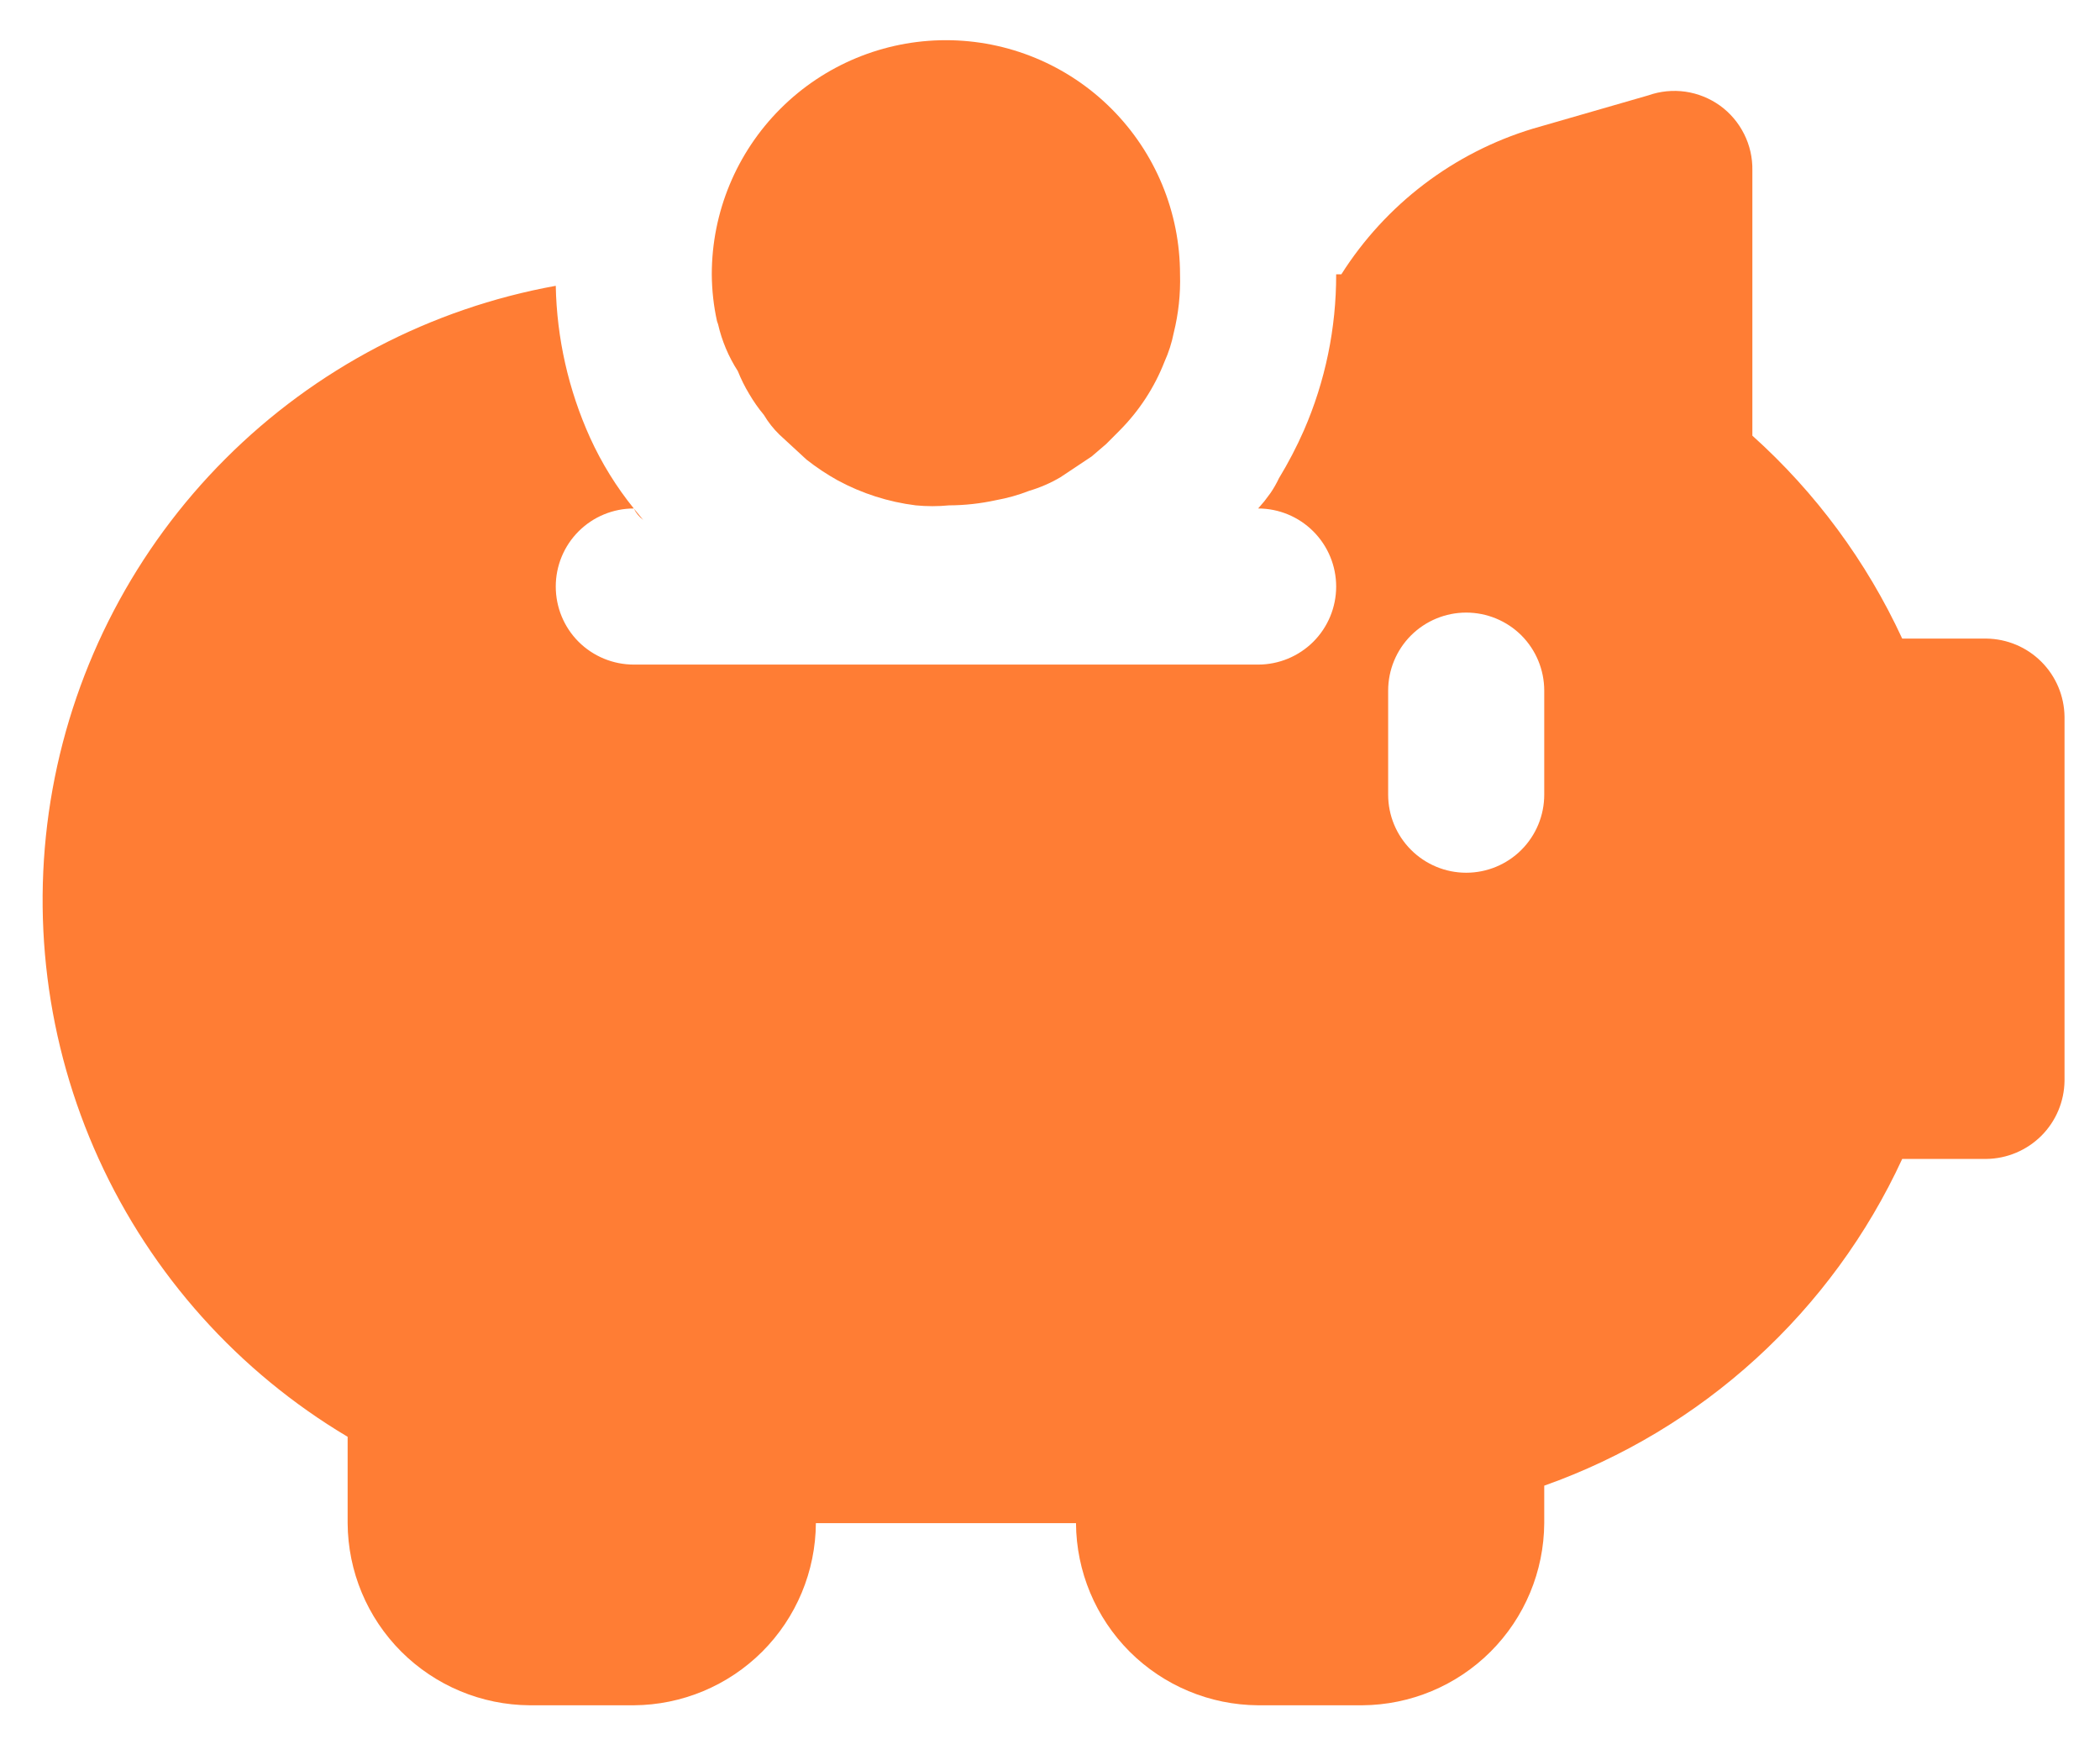 <svg width="37" height="31" viewBox="0 0 37 31" fill="none" xmlns="http://www.w3.org/2000/svg">
<g clip-path="url(#clip0_54_11)">
<path d="M35 11.25H33.515C32.887 9.891 31.989 8.675 30.875 7.675V3C30.879 2.778 30.829 2.558 30.729 2.36C30.63 2.162 30.484 1.99 30.304 1.86C30.123 1.731 29.915 1.647 29.695 1.615C29.475 1.584 29.251 1.606 29.042 1.68L27.007 2.267C25.611 2.69 24.414 3.601 23.633 4.833H23.542C23.544 5.779 23.351 6.716 22.973 7.583C22.845 7.874 22.698 8.155 22.533 8.427C22.491 8.516 22.442 8.602 22.387 8.683L22.277 8.83L22.167 8.958C22.531 8.958 22.881 9.103 23.139 9.361C23.397 9.619 23.542 9.969 23.542 10.333C23.542 10.698 23.397 11.048 23.139 11.306C22.881 11.563 22.531 11.708 22.167 11.708H11.167C10.802 11.708 10.452 11.563 10.194 11.306C9.936 11.048 9.792 10.698 9.792 10.333C9.792 9.969 9.936 9.619 10.194 9.361C10.452 9.103 10.802 8.958 11.167 8.958C11.205 9.037 11.262 9.106 11.332 9.16L11.167 8.958C10.859 8.577 10.6 8.158 10.397 7.712C10.016 6.87 9.81 5.959 9.792 5.035C7.587 5.434 5.556 6.497 3.972 8.082C2.388 9.666 1.325 11.697 0.926 13.902C0.528 16.107 0.812 18.381 1.741 20.42C2.67 22.459 4.199 24.166 6.125 25.312V26.833C6.13 27.683 6.469 28.496 7.07 29.097C7.671 29.697 8.484 30.037 9.333 30.042H11.167C12.016 30.037 12.829 29.697 13.43 29.097C14.031 28.496 14.37 27.683 14.375 26.833H18.958C18.963 27.683 19.303 28.496 19.903 29.097C20.504 29.697 21.317 30.037 22.167 30.042H24C24.849 30.037 25.663 29.697 26.263 29.097C26.864 28.496 27.203 27.683 27.208 26.833V26.173C28.59 25.683 29.86 24.921 30.943 23.932C32.026 22.943 32.901 21.748 33.515 20.417H35C35.363 20.412 35.71 20.265 35.967 20.009C36.224 19.752 36.37 19.405 36.375 19.042V12.625C36.37 12.262 36.224 11.915 35.967 11.658C35.71 11.401 35.363 11.255 35 11.25ZM27.208 14C27.208 14.365 27.063 14.714 26.806 14.972C26.548 15.23 26.198 15.375 25.833 15.375C25.469 15.375 25.119 15.23 24.861 14.972C24.603 14.714 24.458 14.365 24.458 14V12.167C24.458 11.802 24.603 11.452 24.861 11.194C25.119 10.937 25.469 10.792 25.833 10.792C26.198 10.792 26.548 10.937 26.806 11.194C27.063 11.452 27.208 11.802 27.208 12.167V14Z" fill="#FF7D34"/>
<path d="M12.652 5.713C12.719 6.006 12.837 6.285 13 6.538C13.056 6.678 13.123 6.813 13.201 6.942C13.277 7.071 13.362 7.194 13.458 7.308C13.534 7.436 13.626 7.553 13.733 7.657L14.21 8.097C14.383 8.233 14.567 8.356 14.76 8.463C15.187 8.694 15.653 8.843 16.135 8.903C16.33 8.922 16.526 8.922 16.721 8.903C16.999 8.902 17.276 8.871 17.547 8.812C17.747 8.776 17.944 8.721 18.133 8.647C18.325 8.59 18.51 8.51 18.683 8.408L19.233 8.042L19.49 7.822L19.728 7.583C20.071 7.238 20.34 6.826 20.517 6.373C20.591 6.209 20.646 6.037 20.681 5.86C20.764 5.524 20.801 5.179 20.791 4.833C20.791 3.739 20.357 2.69 19.583 1.916C18.81 1.143 17.761 0.708 16.666 0.708C15.572 0.708 14.523 1.143 13.75 1.916C12.976 2.69 12.541 3.739 12.541 4.833C12.543 5.111 12.573 5.387 12.633 5.658L12.652 5.713Z" fill="#FF7D34"/>
</g>
<defs>
<clipPath id="clip0_54_11">
<rect width="37" height="31" fill="white"/>
</clipPath>
</defs>
</svg>
